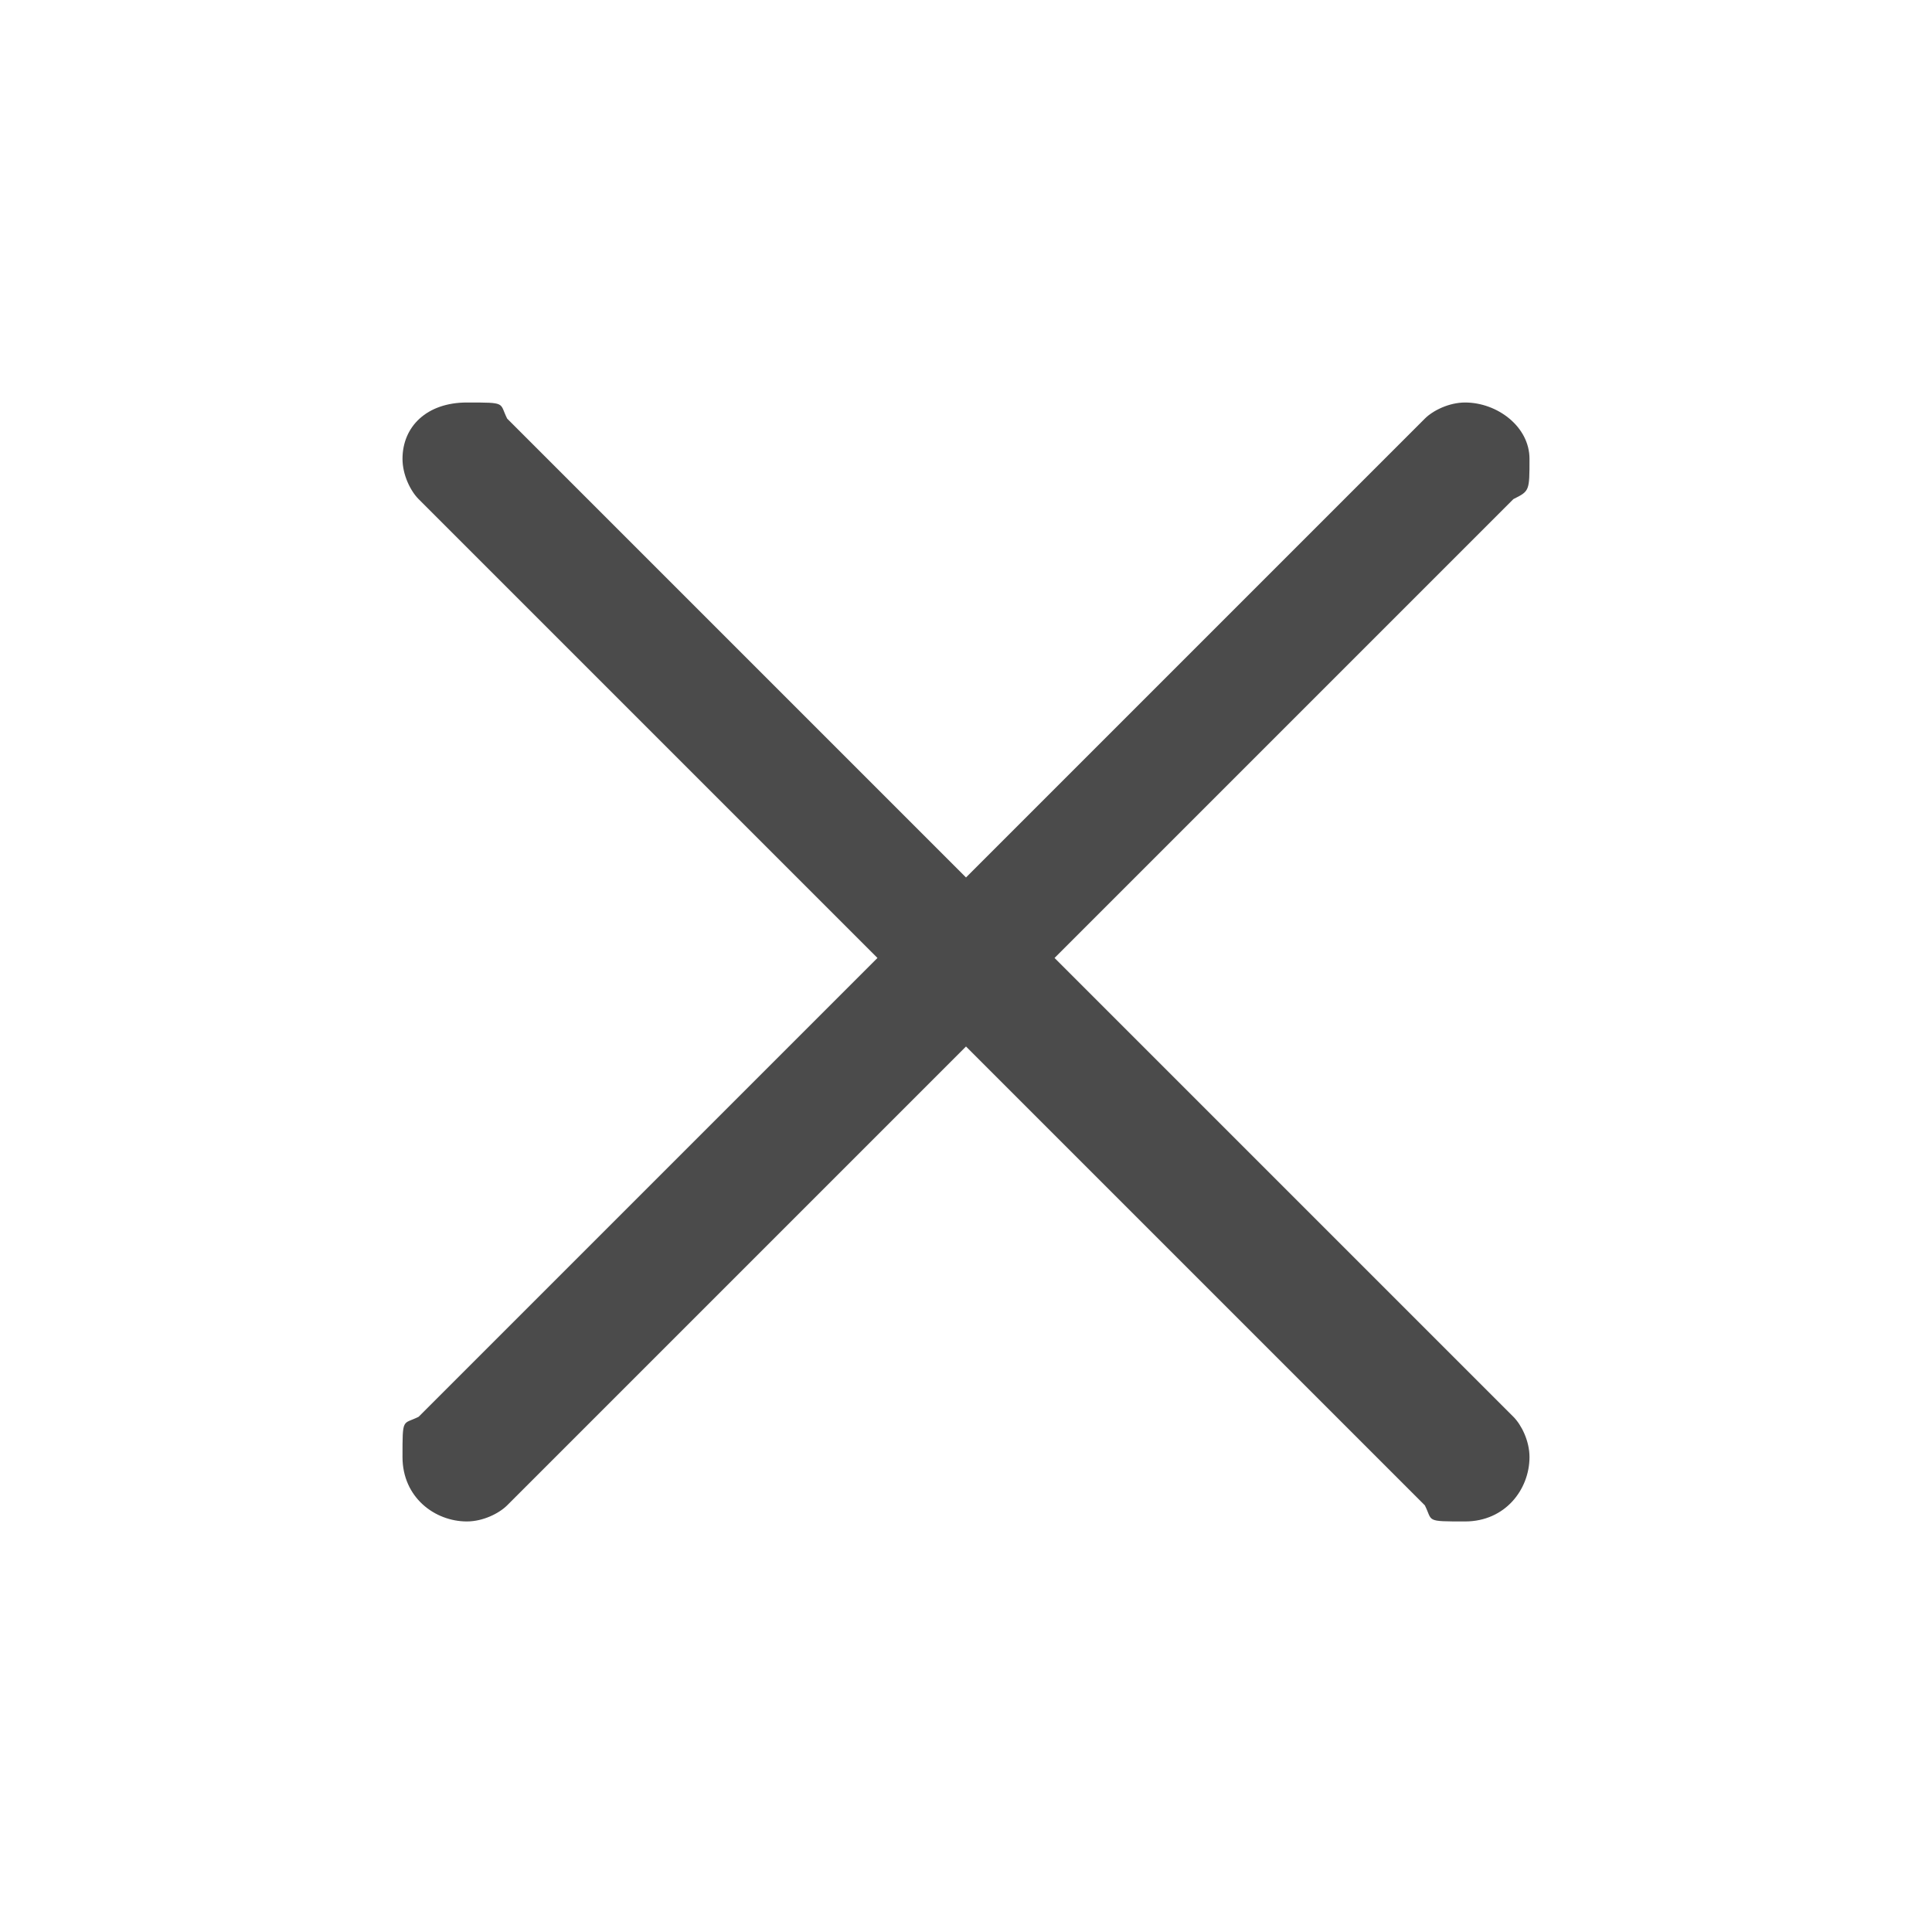 <?xml version="1.0" encoding="UTF-8"?>
<svg id="Layer_1" xmlns="http://www.w3.org/2000/svg" version="1.1" viewBox="0 0 24 24">
  <!-- Generator: Adobe Illustrator 29.7.1, SVG Export Plug-In . SVG Version: 2.1.1 Build 8)  -->
  <defs>
    <style>
      .st0 {
        fill: #4b4b4b;
        fill-rule: evenodd;
      }
    </style>
  </defs>
  <path class="st0" d="M12,10.9l5.7-5.7c.1-.1.3-.2.5-.2.4,0,.8.3.8.7s0,.4-.2.5l-5.7,5.7,5.7,5.7c.1.1.2.3.2.5,0,.4-.3.8-.8.8s-.4,0-.5-.2l-5.7-5.7-5.7,5.7c-.1.1-.3.2-.5.2-.4,0-.8-.3-.8-.8s0-.4.2-.5l5.7-5.7-5.7-5.7c-.1-.1-.2-.3-.2-.5,0-.4.3-.7.8-.7s.4,0,.5.2l5.7,5.7Z"/>
</svg>